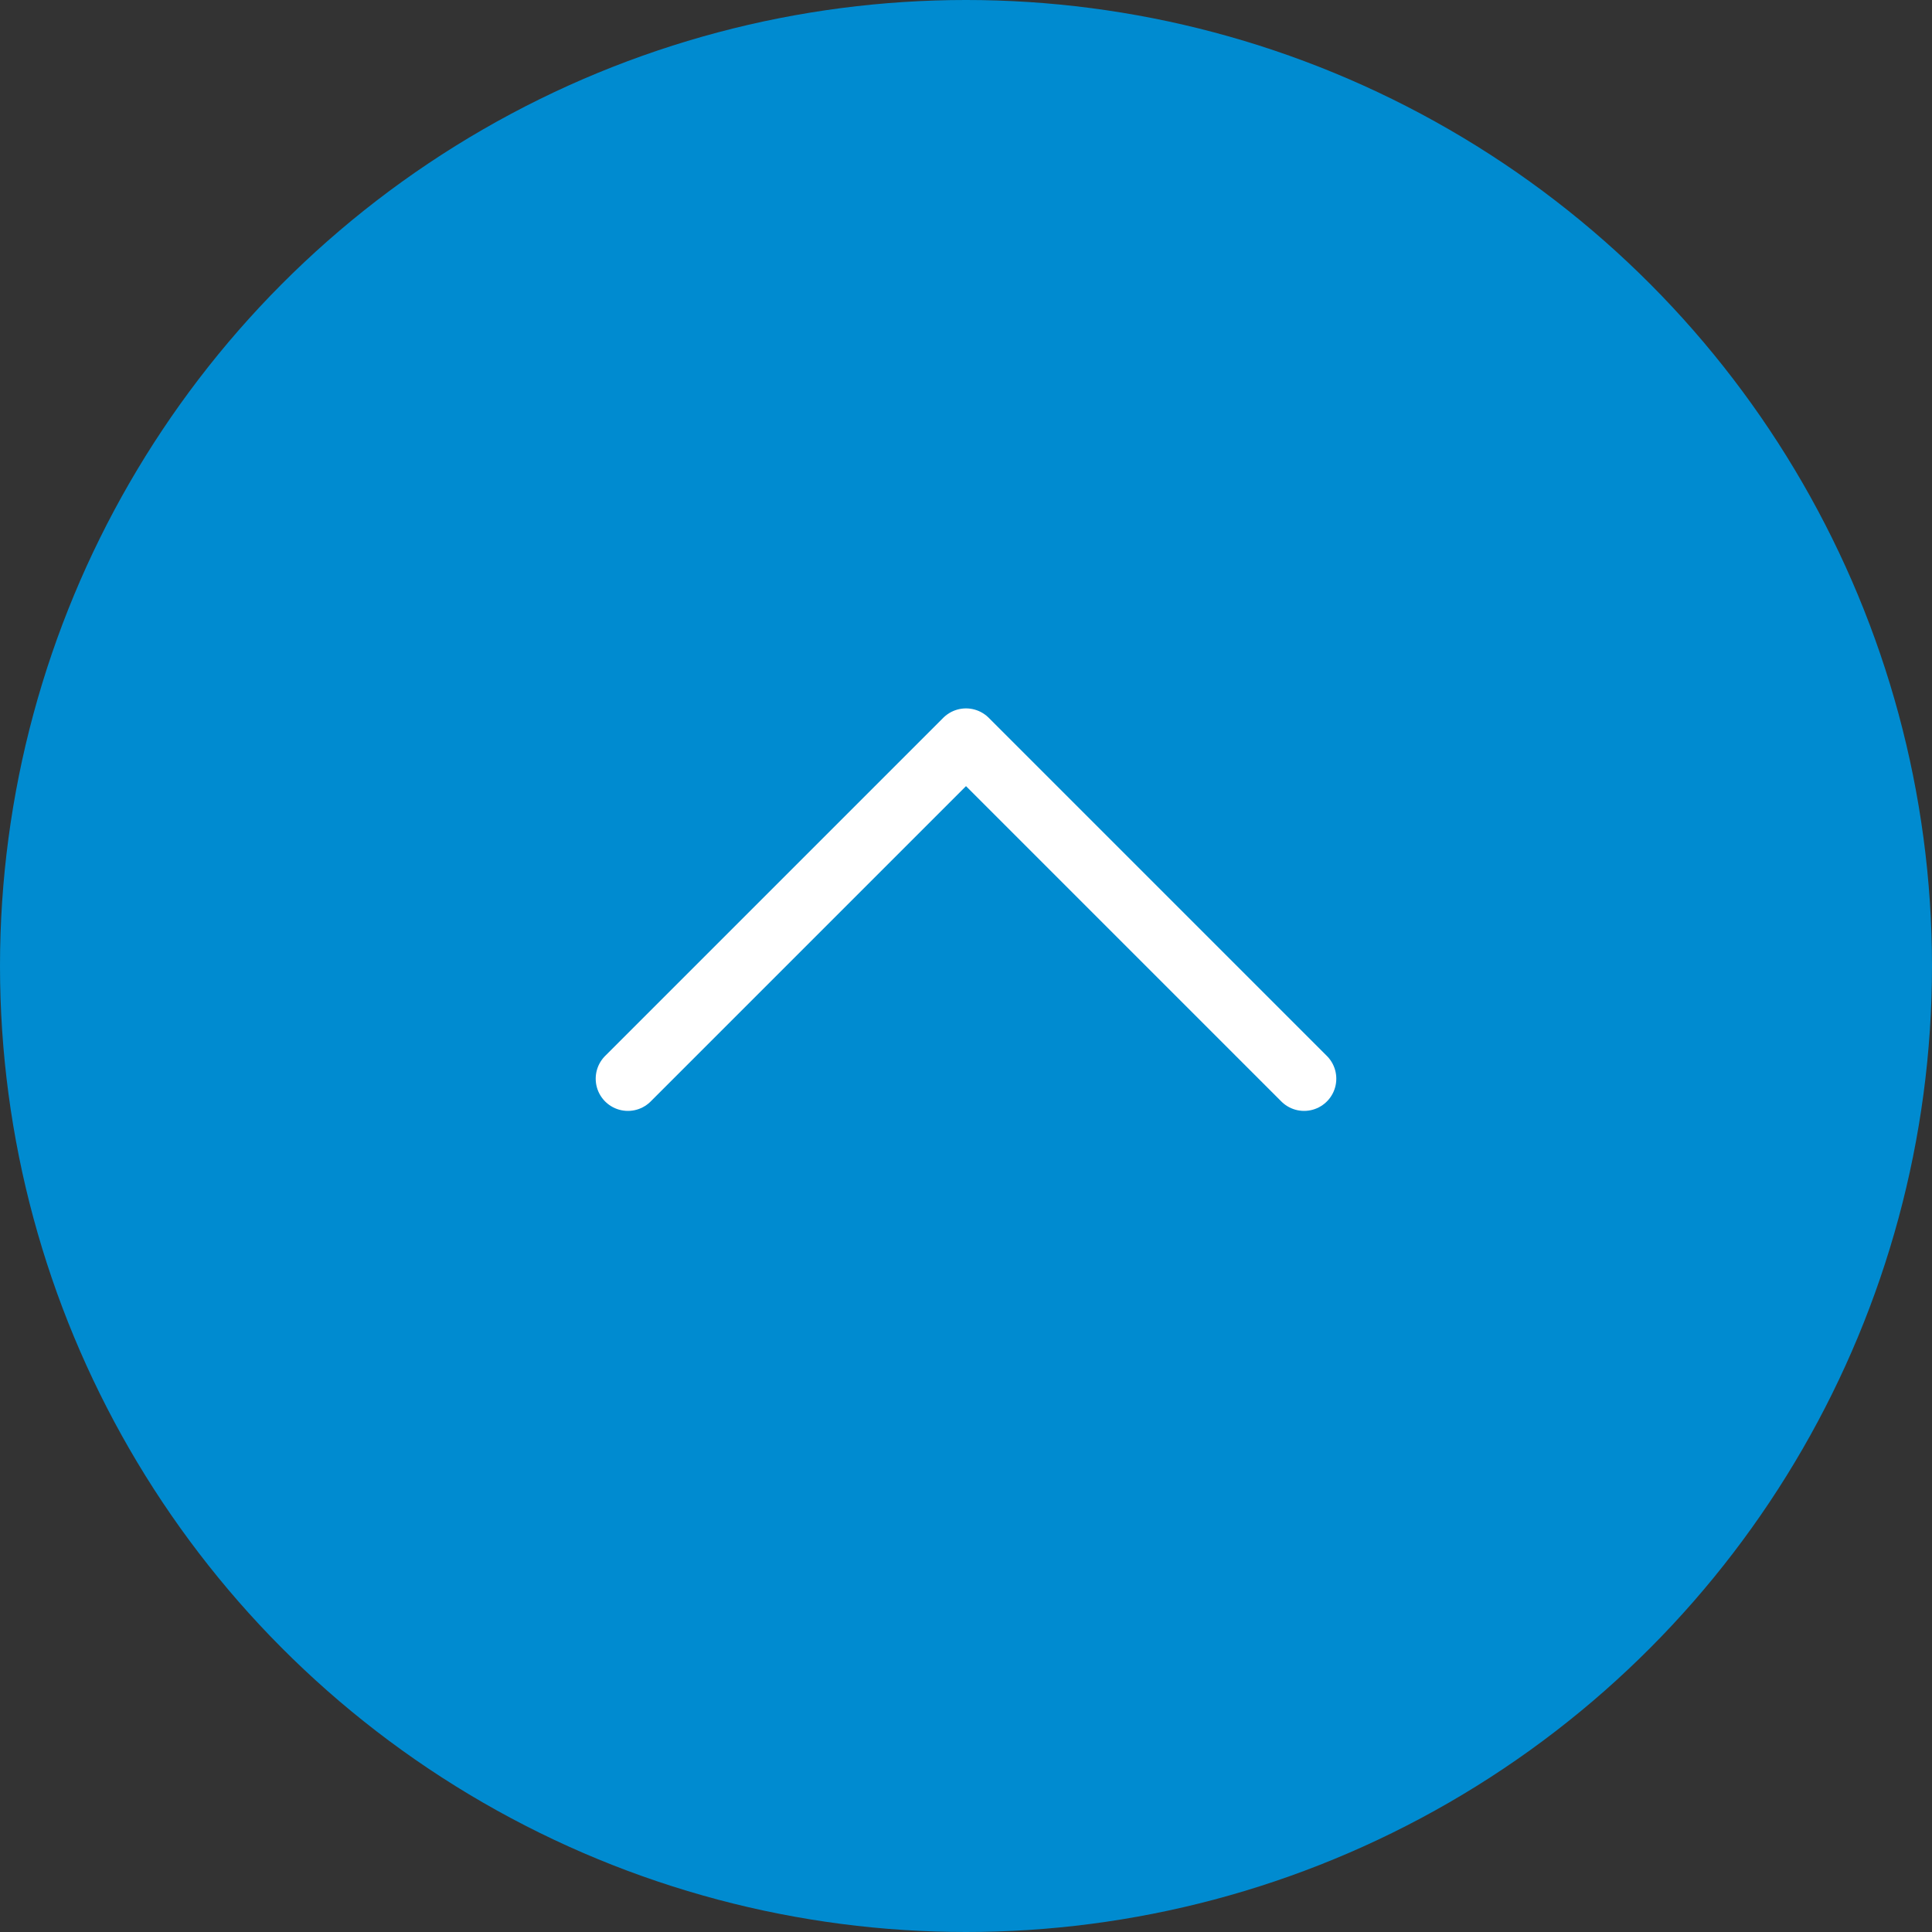 <svg width="60" height="60" viewBox="0 0 60 60" fill="none" xmlns="http://www.w3.org/2000/svg">
<rect x="0" y="0" width="60" height="60" fill="#333333" stroke="none"/>
<circle cx="30" cy="30" r="30" fill="#008BD0"/>
<path d="M19.5 33.5L30 23L40.5 33.5" stroke="white" stroke-width="2" stroke-linecap="round" stroke-linejoin="round"/>
</svg>
